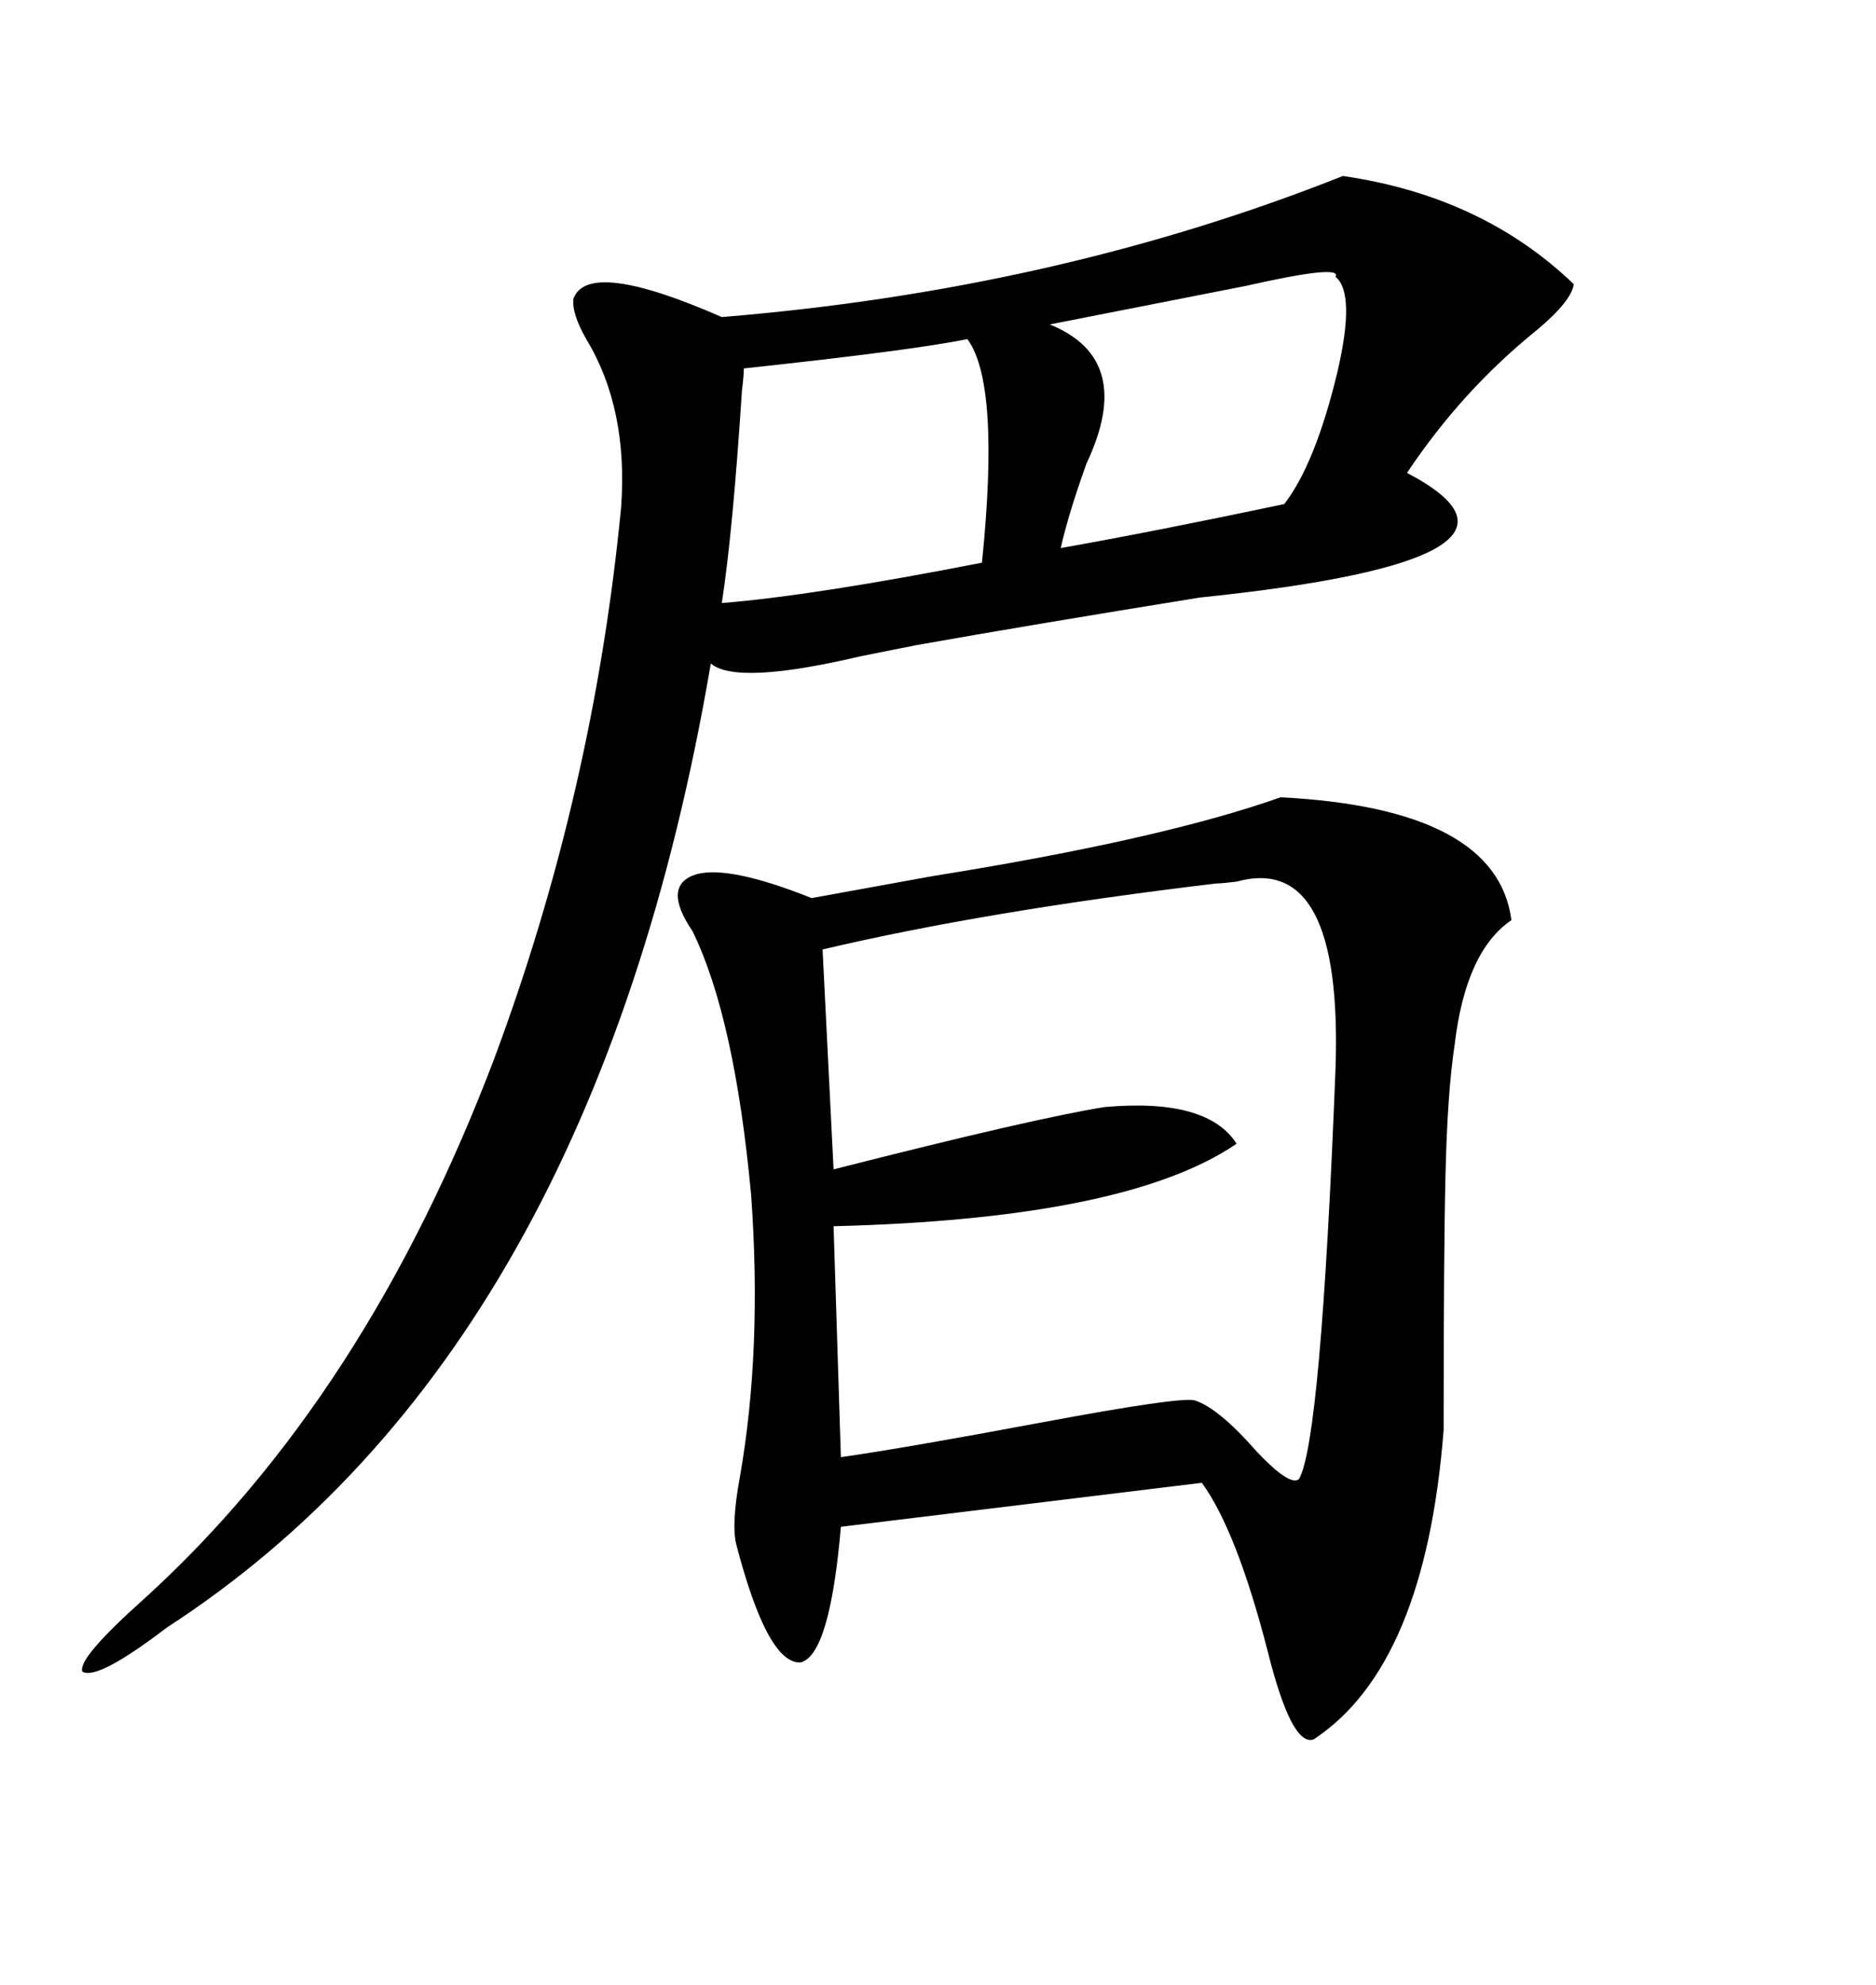 <svg xmlns="http://www.w3.org/2000/svg" xmlns:xlink="http://www.w3.org/1999/xlink" width="300" height="317.285"><path d="M110.74 148.83L110.74 148.83Q105.76 141.50 111.33 139.75L111.33 139.75Q116.60 138.28 129.79 143.55L129.79 143.55Q136.23 142.38 149.12 140.04L149.12 140.04Q185.74 134.18 204.79 127.44L204.79 127.44Q239.36 129.20 241.70 147.07L241.70 147.07Q234.38 152.05 232.62 166.99L232.62 166.99Q231.45 174.61 231.15 188.09L231.15 188.09Q230.86 199.80 230.86 228.52L230.86 228.52Q227.93 266.31 210.06 278.03L210.06 278.03Q206.54 279.20 202.73 263.96L202.73 263.96Q197.75 244.63 192.19 237.01L192.19 237.01L134.47 244.04Q132.71 264.55 128.03 265.72L128.03 265.72Q122.75 266.02 117.77 246.97L117.77 246.97Q116.89 243.75 118.36 235.84L118.36 235.84Q121.88 215.63 120.12 191.02L120.12 191.02Q117.48 162.60 110.74 148.83ZM214.75 28.13L214.75 28.13Q237.01 31.35 251.66 45.41L251.66 45.41Q251.37 48.05 245.80 52.73L245.80 52.73Q233.79 62.40 225 75.59L225 75.59Q251.37 89.36 191.89 95.51L191.89 95.51Q164.65 99.90 146.48 103.13L146.48 103.13Q143.55 103.71 137.70 104.88L137.70 104.88Q117.77 109.57 113.67 106.05L113.67 106.05Q94.92 215.92 26.66 260.16L26.66 260.16Q15.53 268.65 13.18 267.19L13.18 267.19Q12.30 265.14 23.14 255.47L23.14 255.47Q58.59 223.24 79.10 169.04L79.10 169.04Q94.92 126.56 99.32 81.15L99.32 81.15Q100.49 65.33 93.75 54.20L93.75 54.20Q91.41 50.10 91.70 47.75L91.70 47.75Q94.04 41.31 115.43 50.68L115.43 50.68Q169.04 46.29 214.75 28.13ZM194.53 141.21L194.53 141.21Q157.62 145.61 131.54 151.76L131.54 151.76L133.30 186.91Q165.53 178.71 176.66 176.95L176.66 176.95Q193.07 175.49 197.75 182.81L197.75 182.81Q180.18 194.82 133.30 196.00L133.30 196.00L134.47 232.91Q144.73 231.45 166.70 227.34L166.70 227.34Q188.67 223.24 191.02 223.83L191.02 223.83Q194.82 225 200.98 232.03L200.98 232.03Q206.25 237.60 207.71 236.43L207.71 236.43Q211.23 230.57 213.57 170.80L213.57 170.80Q214.75 136.23 197.75 140.92L197.75 140.92Q195.41 141.21 194.53 141.21ZM154.69 54.20L154.69 54.20Q146.19 55.96 118.95 58.89L118.95 58.89Q118.95 60.06 118.65 62.40L118.65 62.40Q117.19 84.96 115.43 96.39L115.43 96.39Q130.08 95.21 157.03 89.94L157.03 89.94Q159.96 61.23 154.69 54.20ZM213.57 44.24L213.57 44.24Q214.75 42.19 199.22 45.70L199.22 45.70Q182.81 48.93 167.87 51.86L167.87 51.86Q181.64 57.42 173.73 74.12L173.73 74.12Q170.80 82.32 169.63 87.60L169.63 87.60Q184.57 84.96 205.37 80.57L205.37 80.57Q210.35 74.12 213.87 59.47L213.87 59.47Q216.80 46.88 213.57 44.24Z"/></svg>